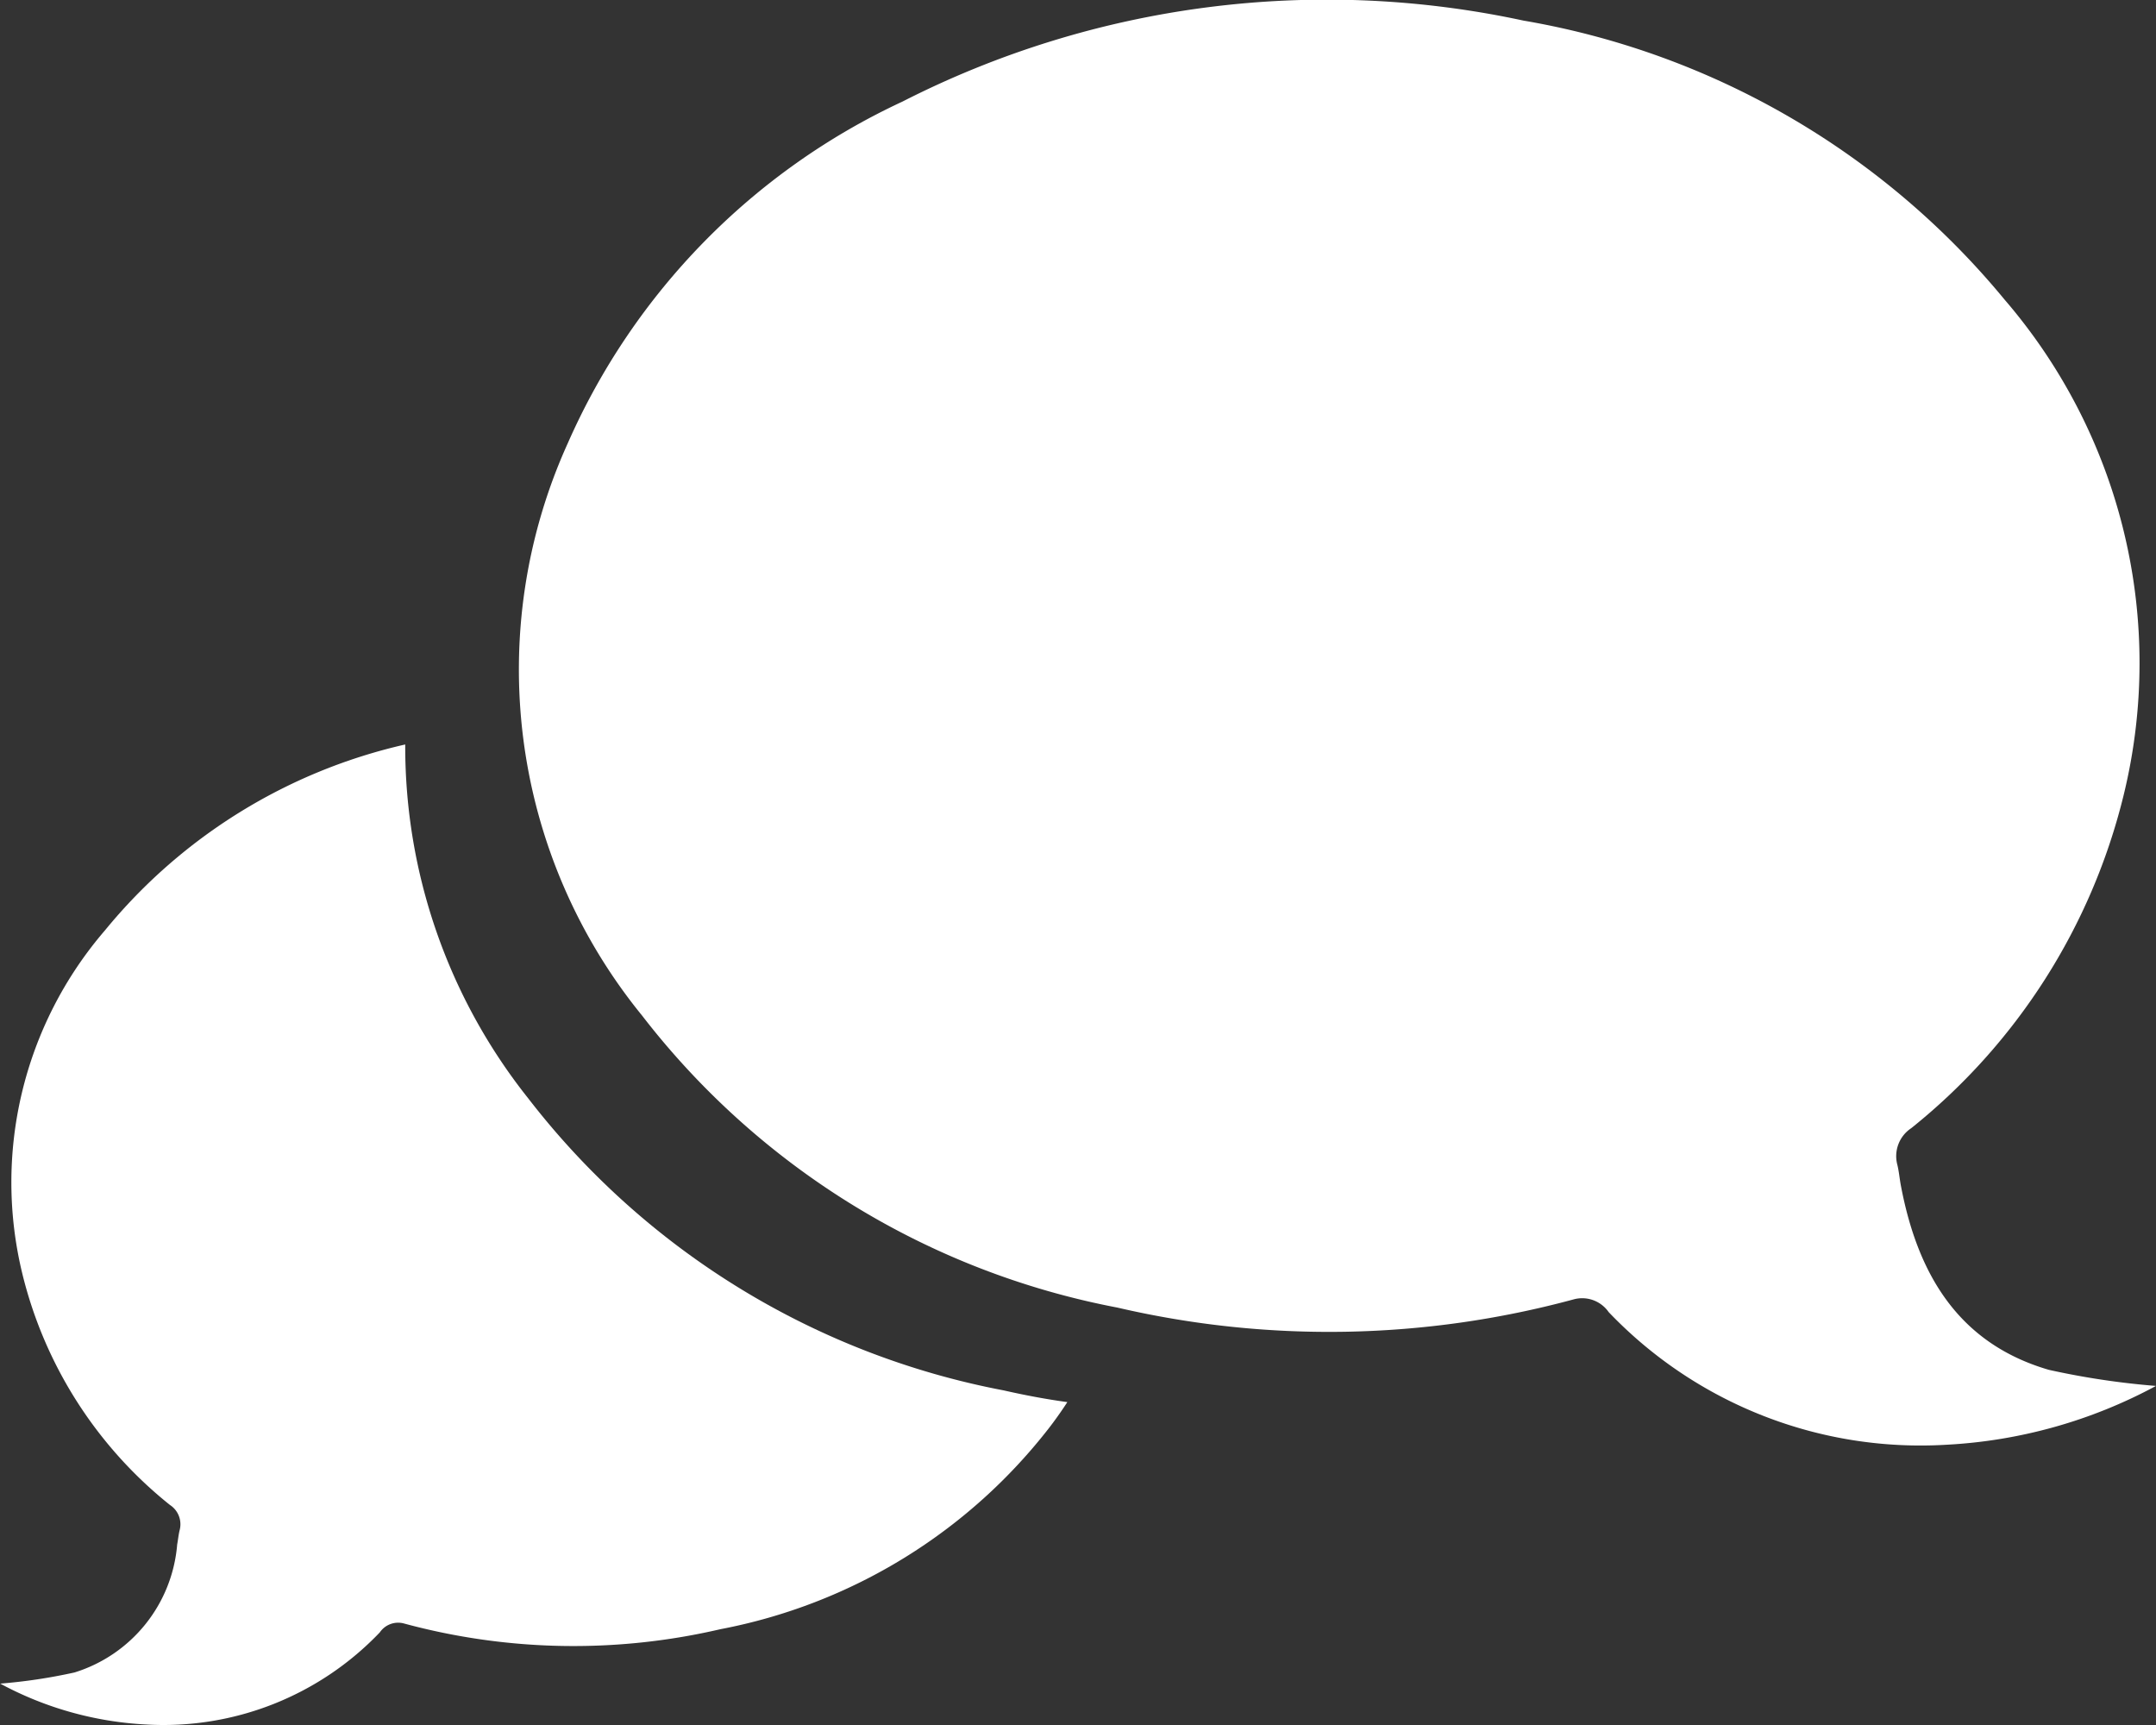 <svg xmlns="http://www.w3.org/2000/svg" width="46.799" height="37.443" viewBox="0 0 46.799 37.443">
  <rect x="0" y="0" width="46.799" height="37.443" fill="#333333" stroke="none"/>
  <g id="Groupe_86" data-name="Groupe 86" transform="translate(-670.971 -215.62)">
    <path id="Tracé_621" data-name="Tracé 621" d="M693.758,279.558a17.066,17.066,0,0,1-10.323-6.341,12.263,12.263,0,0,1-2.668-7.678,11.8,11.8,0,0,0-6.518,4.035,8.378,8.378,0,0,0-1.79,7.465,9.223,9.223,0,0,0,3.2,5.005.5.5,0,0,1,.209.557c-.023.1-.032.2-.051.3a3.18,3.18,0,0,1-2.229,2.779,11.774,11.774,0,0,1-1.612.242,7.461,7.461,0,0,0,3.162.887,6.489,6.489,0,0,0,5.078-2,.482.482,0,0,1,.528-.191,14.077,14.077,0,0,0,6.864.123,11.837,11.837,0,0,0,7.159-4.4q.2-.263.372-.529C694.676,279.749,694.217,279.662,693.758,279.558Z" transform="translate(-1 -33.761)" fill="#fff"/>
    <g id="Groupe_85" data-name="Groupe 85" transform="translate(682.232 215.62)">
      <path id="Tracé_622" data-name="Tracé 622" d="M739.21,245.7a16.974,16.974,0,0,1-2.325-.349c-1.98-.577-2.855-2.1-3.214-4.006-.027-.146-.04-.295-.074-.439a.727.727,0,0,1,.3-.8,13.3,13.3,0,0,0,4.608-7.218,12.082,12.082,0,0,0-2.581-10.764,17.313,17.313,0,0,0-10.444-6.057A20.275,20.275,0,0,0,712,217.825a14.708,14.708,0,0,0-7.265,7.416,11.889,11.889,0,0,0,1.611,12.418A17.067,17.067,0,0,0,716.667,244a20.3,20.3,0,0,0,9.9-.178.7.7,0,0,1,.762.275,9.357,9.357,0,0,0,7.323,2.88A10.757,10.757,0,0,0,739.21,245.7Z" transform="translate(-703.672 -215.62)" fill="#fff"/>
    </g>
  </g>
</svg>
